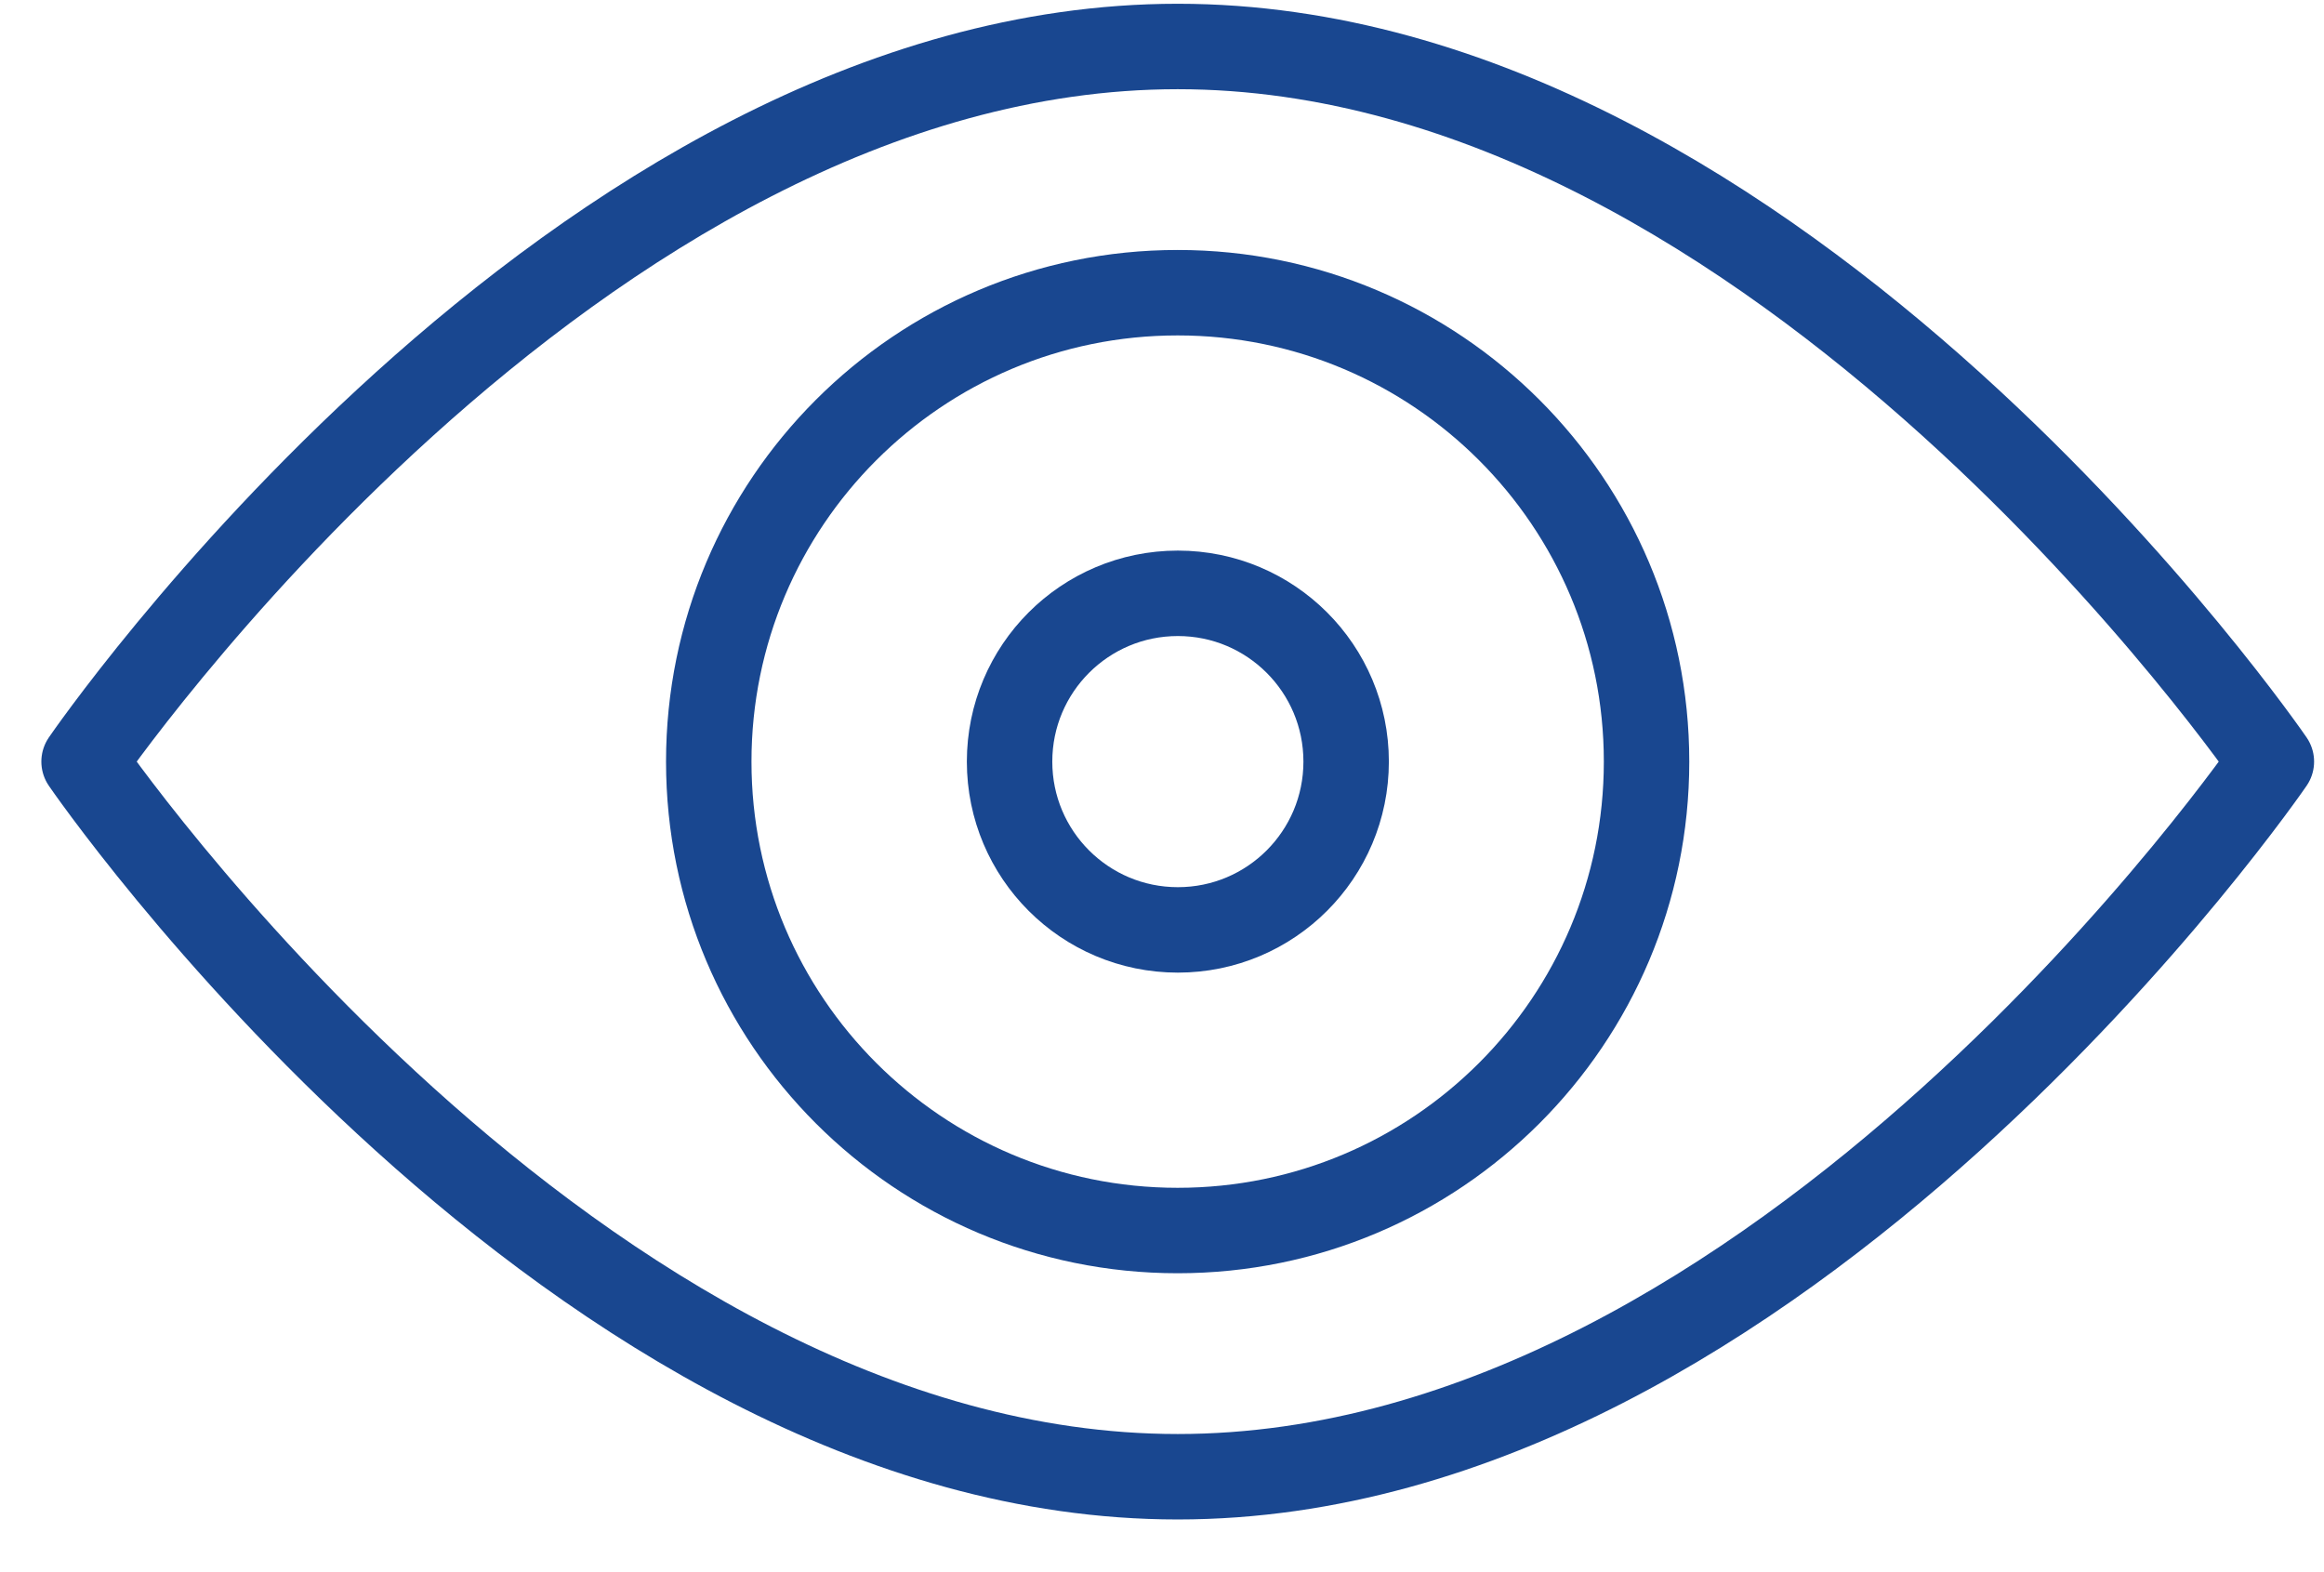 <svg fill="none" height="23" viewBox="0 0 34 23" width="34" xmlns="http://www.w3.org/2000/svg" xmlns:xlink="http://www.w3.org/1999/xlink"><clipPath id="a"><path d="m0 0h34v23h-34z"/></clipPath><g clip-path="url(#a)" stroke="#194790" stroke-linecap="round" stroke-linejoin="round" stroke-width="1.25"><path d="m33.23 11.142s-7.167 10.462-16 10.462c-8.834 0-16-10.462-16-10.462s7.166-10.462 16-10.462c8.834 0 16 10.462 16 10.462z"/><path d="m17.229 18.002c3.789 0 6.86-3.071 6.86-6.86s-3.071-6.86-6.86-6.86-6.86 3.071-6.86 6.86 3.071 6.86 6.86 6.86z"/><path d="m17.232 13.604c1.36 0 2.462-1.102 2.462-2.462 0-1.36-1.102-2.462-2.462-2.462s-2.462 1.102-2.462 2.462c0 1.36 1.102 2.462 2.462 2.462z"/></g></svg>